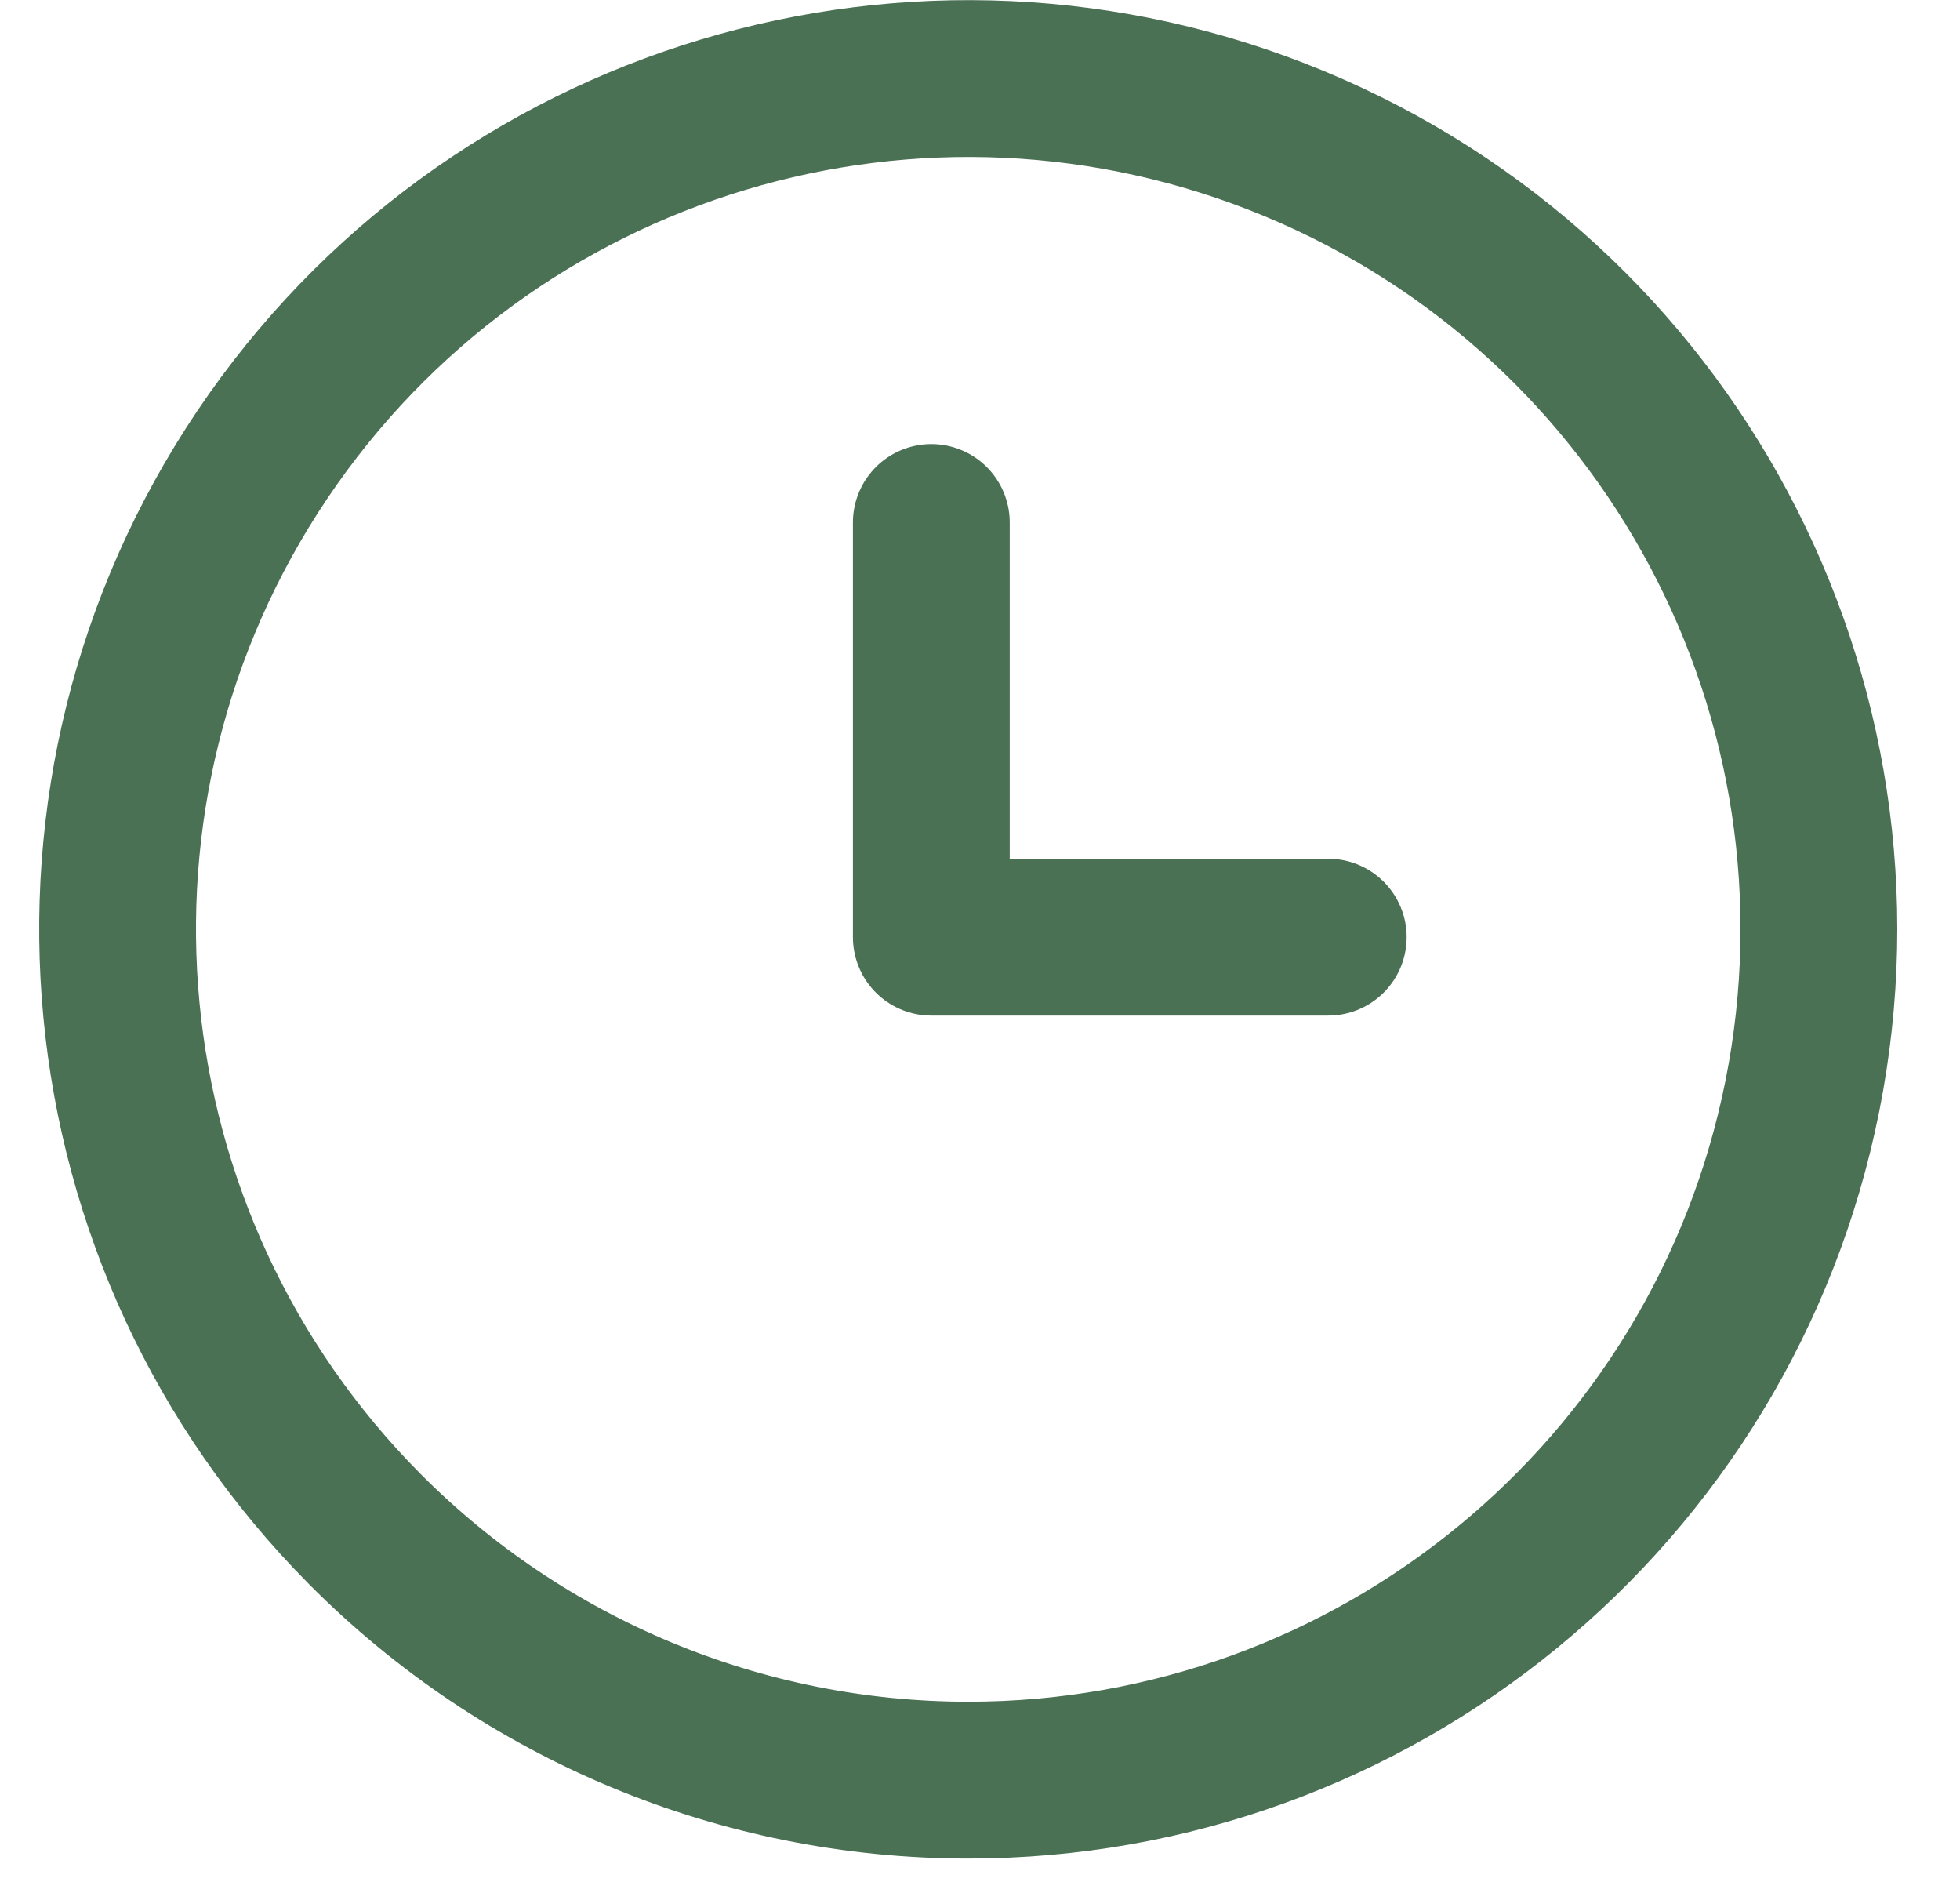 <svg xmlns="http://www.w3.org/2000/svg" width="25" height="24" viewBox="0 0 25 24" fill="none"><g opacity="0.8"><path fill-rule="evenodd" clip-rule="evenodd" d="M12.349 22.701C17.521 22.702 21.975 19.05 22.989 13.978C24.002 8.906 21.294 3.823 16.519 1.836C11.743 -0.152 6.229 1.508 3.344 5.801C0.459 10.095 1.007 15.828 4.652 19.498C6.689 21.548 9.459 22.701 12.349 22.701Z" stroke="#1E4D2B" stroke-width="2" stroke-linecap="round" stroke-linejoin="round"></path><path d="M11.879 6.663V11.951H16.942" stroke="#1E4D2B" stroke-width="2" stroke-linecap="round" stroke-linejoin="round"></path></g></svg>